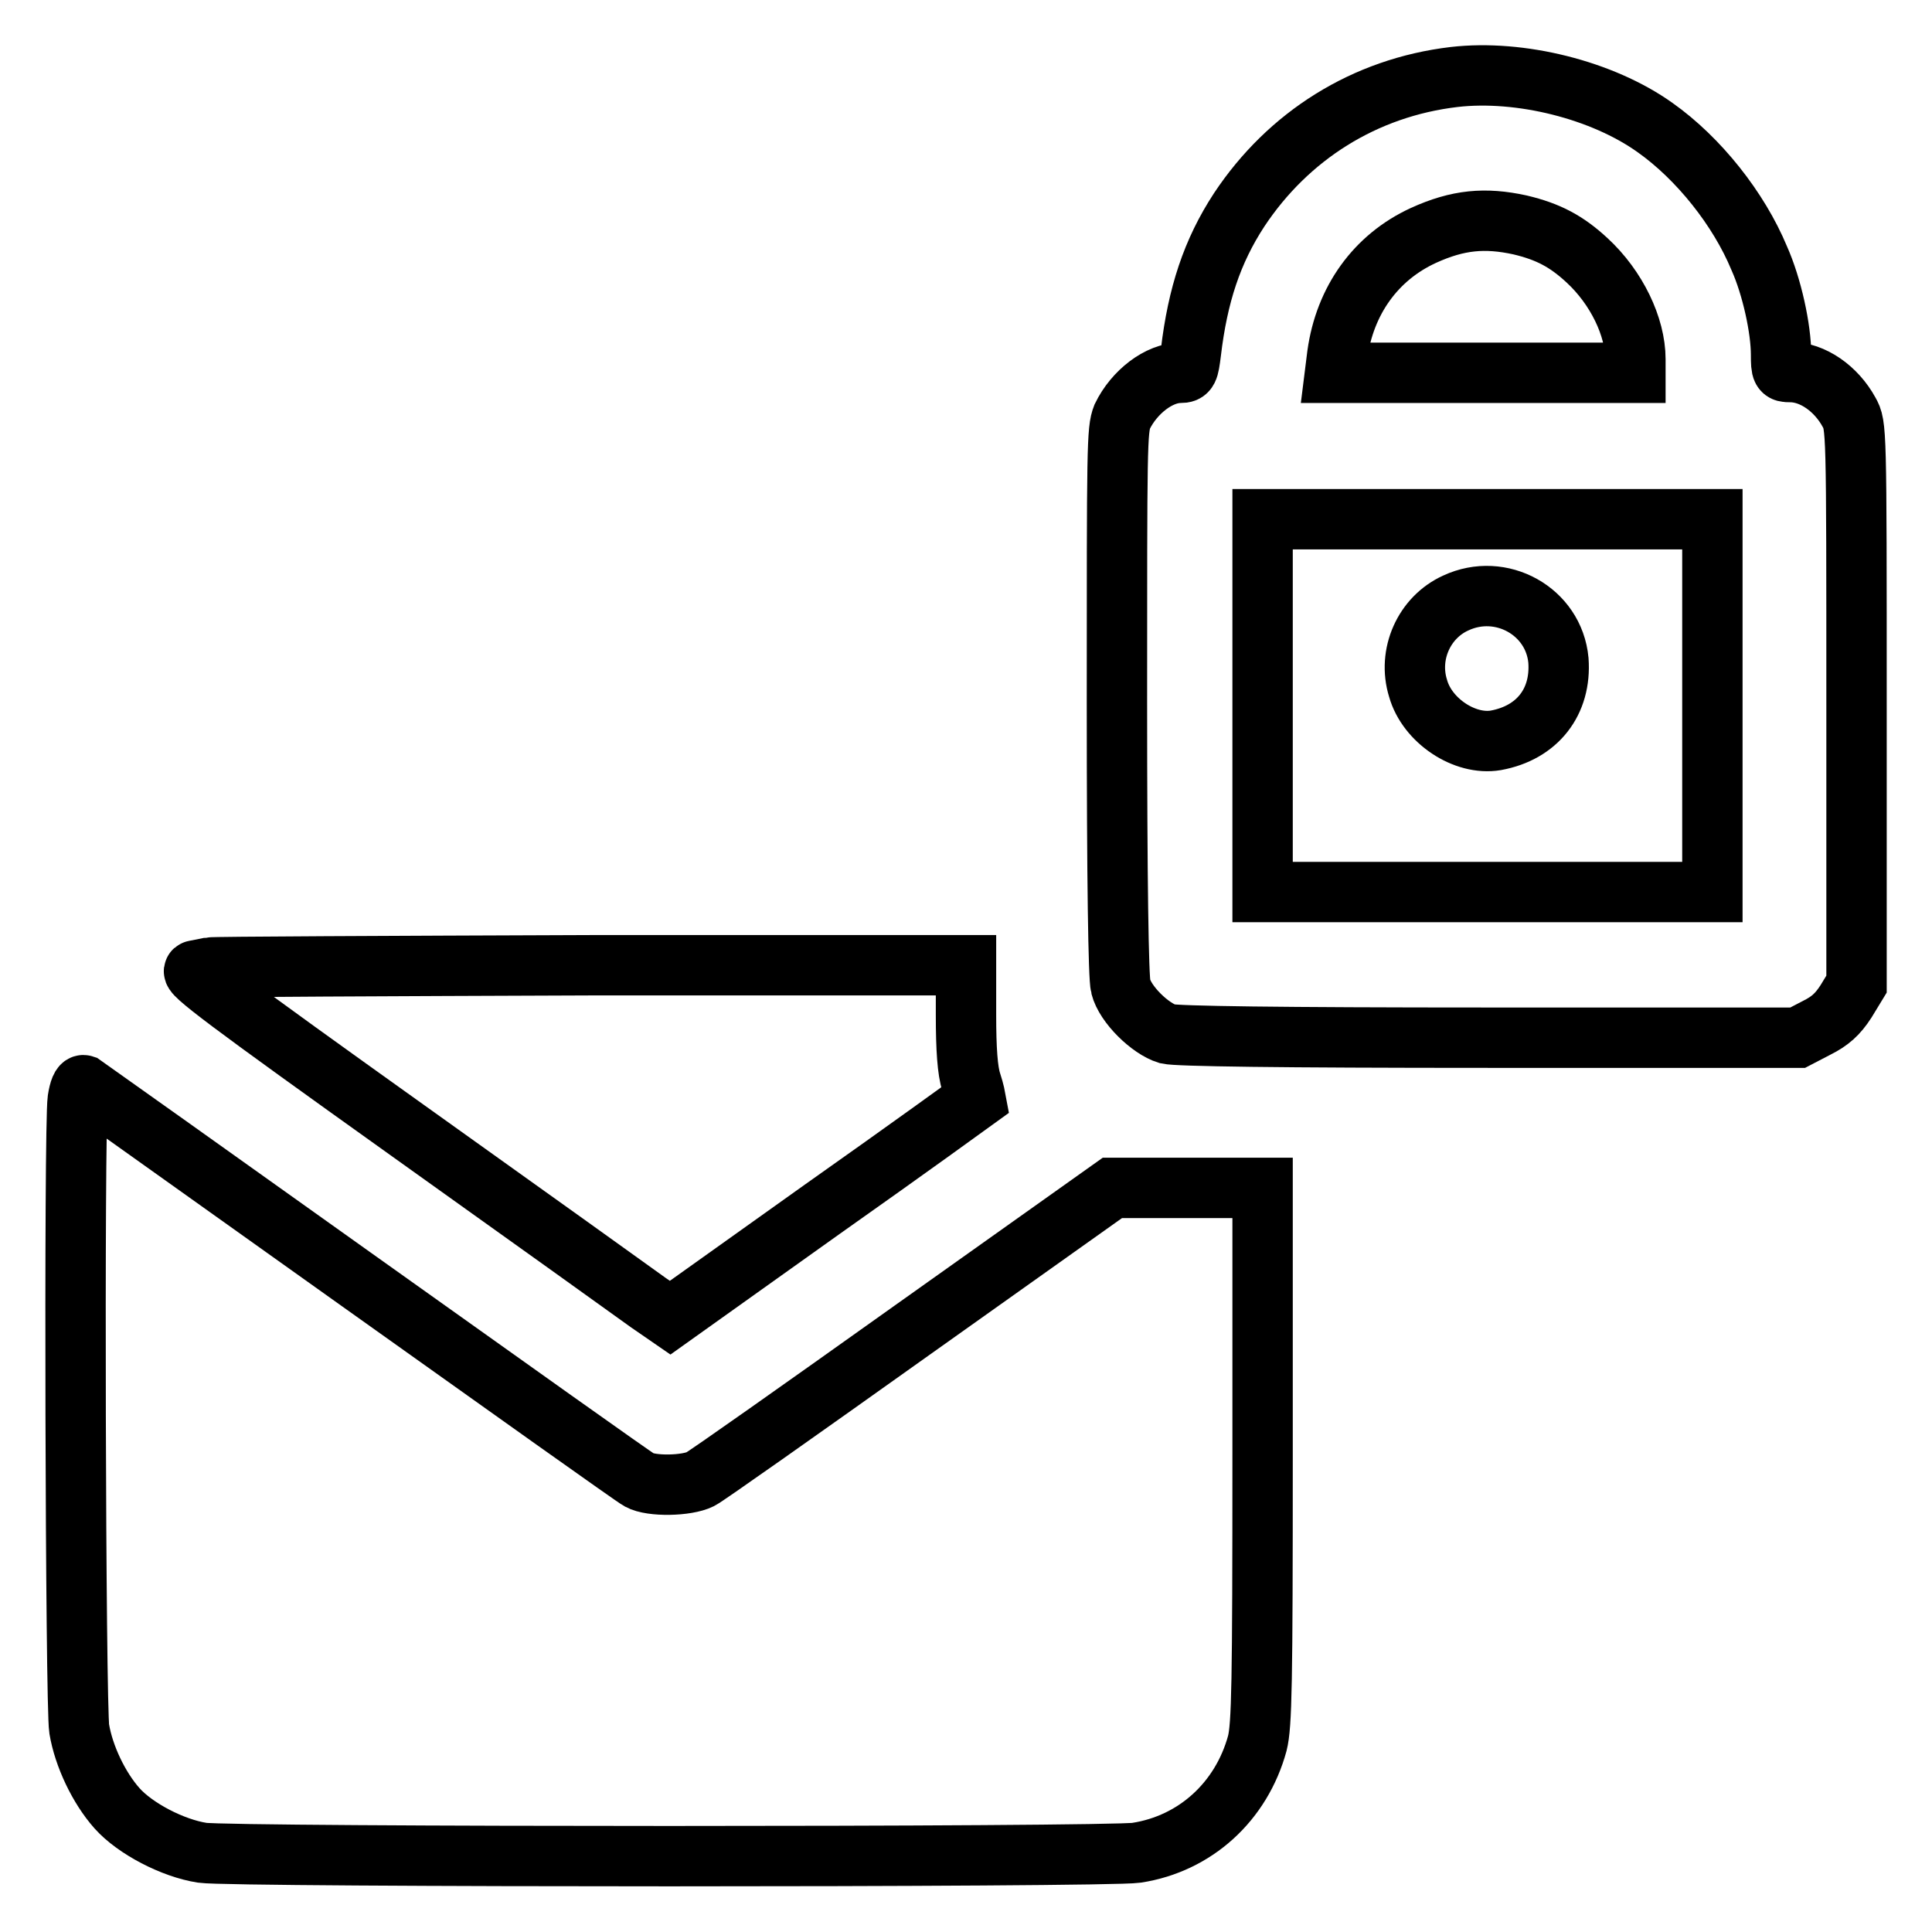 <?xml version="1.0" encoding="utf-8"?>
<!-- Svg Vector Icons : http://www.onlinewebfonts.com/icon -->
<!DOCTYPE svg PUBLIC "-//W3C//DTD SVG 1.1//EN" "http://www.w3.org/Graphics/SVG/1.1/DTD/svg11.dtd">
<svg version="1.1" xmlns="http://www.w3.org/2000/svg" xmlns:xlink="http://www.w3.org/1999/xlink" x="0px" y="0px" viewBox="0 0 256 256" enable-background="new 0 0 256 256" xml:space="preserve">
<g><g><g><path stroke-width="8" fill-opacity="0" stroke="#000000"  d="M192.7,10.2c-11.9,1.4-22,7.8-28.5,17.6c-3.6,5.5-5.5,11.3-6.4,18.9c-0.3,2.4-0.4,2.7-1.4,2.7c-2.8,0-6.1,2.5-7.7,5.8C148,57,148,59,148,93c0,23.8,0.2,36.6,0.5,37.7c0.6,2.4,3.9,5.6,6.2,6.3c1.3,0.3,14.4,0.5,42.7,0.5h40.8l2.5-1.3c1.8-0.9,2.8-1.8,3.9-3.5l1.4-2.3v-37c0-37,0-37-1-38.8c-1.7-3.1-4.8-5.3-7.8-5.3c-1.1,0-1.2-0.1-1.2-2.3c0-3.4-1.2-9-2.9-12.8c-2.7-6.5-8-13.2-13.8-17.3C212.3,11.9,201.4,9.2,192.7,10.2z M201.4,29.8c3.8,0.9,6.2,2.2,8.9,4.7c3.9,3.6,6.4,8.8,6.4,13.1v1.8h-19.9h-19.9l0.3-2.4c1-7.2,5.1-12.9,11.4-15.8C193.2,29.1,196.8,28.8,201.4,29.8z M226.9,93.5v24.7h-29.8h-29.8V93.5V68.8h29.8h29.8V93.5L226.9,93.5z"/><path stroke-width="8" fill-opacity="0" stroke="#000000"  d="M192.9,79.9c-4.2,1.9-6.4,6.8-5,11.3c1.2,4.3,6.2,7.6,10.3,6.9c5.5-1,8.7-5.1,8.3-10.6C205.9,81,198.9,77.1,192.9,79.9z"/><path stroke-width="8" fill-opacity="0" stroke="#000000"  d="M27.8,128.2c-0.5,0.1-1.4,0.3-2,0.4c-0.9,0.2,4.3,4.1,28.1,21.1c16.1,11.5,30.5,21.8,32,22.9l2.9,2l20.2-14.4c11.2-7.9,20.3-14.5,20.3-14.5c0,0-0.2-1.1-0.6-2.3c-0.5-1.5-0.7-4.4-0.7-8.9v-6.6l-49.7,0C51.1,128,28.3,128.1,27.8,128.2z"/><path stroke-width="8" fill-opacity="0" stroke="#000000"  d="M10.3,145.7c-0.5,3.5-0.3,80.4,0.2,83.4c0.6,3.6,2.6,7.8,5,10.5c2.4,2.7,7.4,5.3,11.3,5.9c3.9,0.6,119.9,0.6,123.8,0c7.8-1.2,13.9-6.8,16-14.5c0.6-2.4,0.7-7.8,0.7-38.2v-35.4h-10h-9.9l-26.6,18.9c-14.6,10.4-27.2,19.3-28,19.7c-1.8,0.9-6.5,1-8.1,0.1c-0.6-0.3-17.3-12.2-37.1-26.3s-36.2-25.8-36.5-26C10.8,143.7,10.5,144.4,10.3,145.7z"/></g></g></g>
</svg>